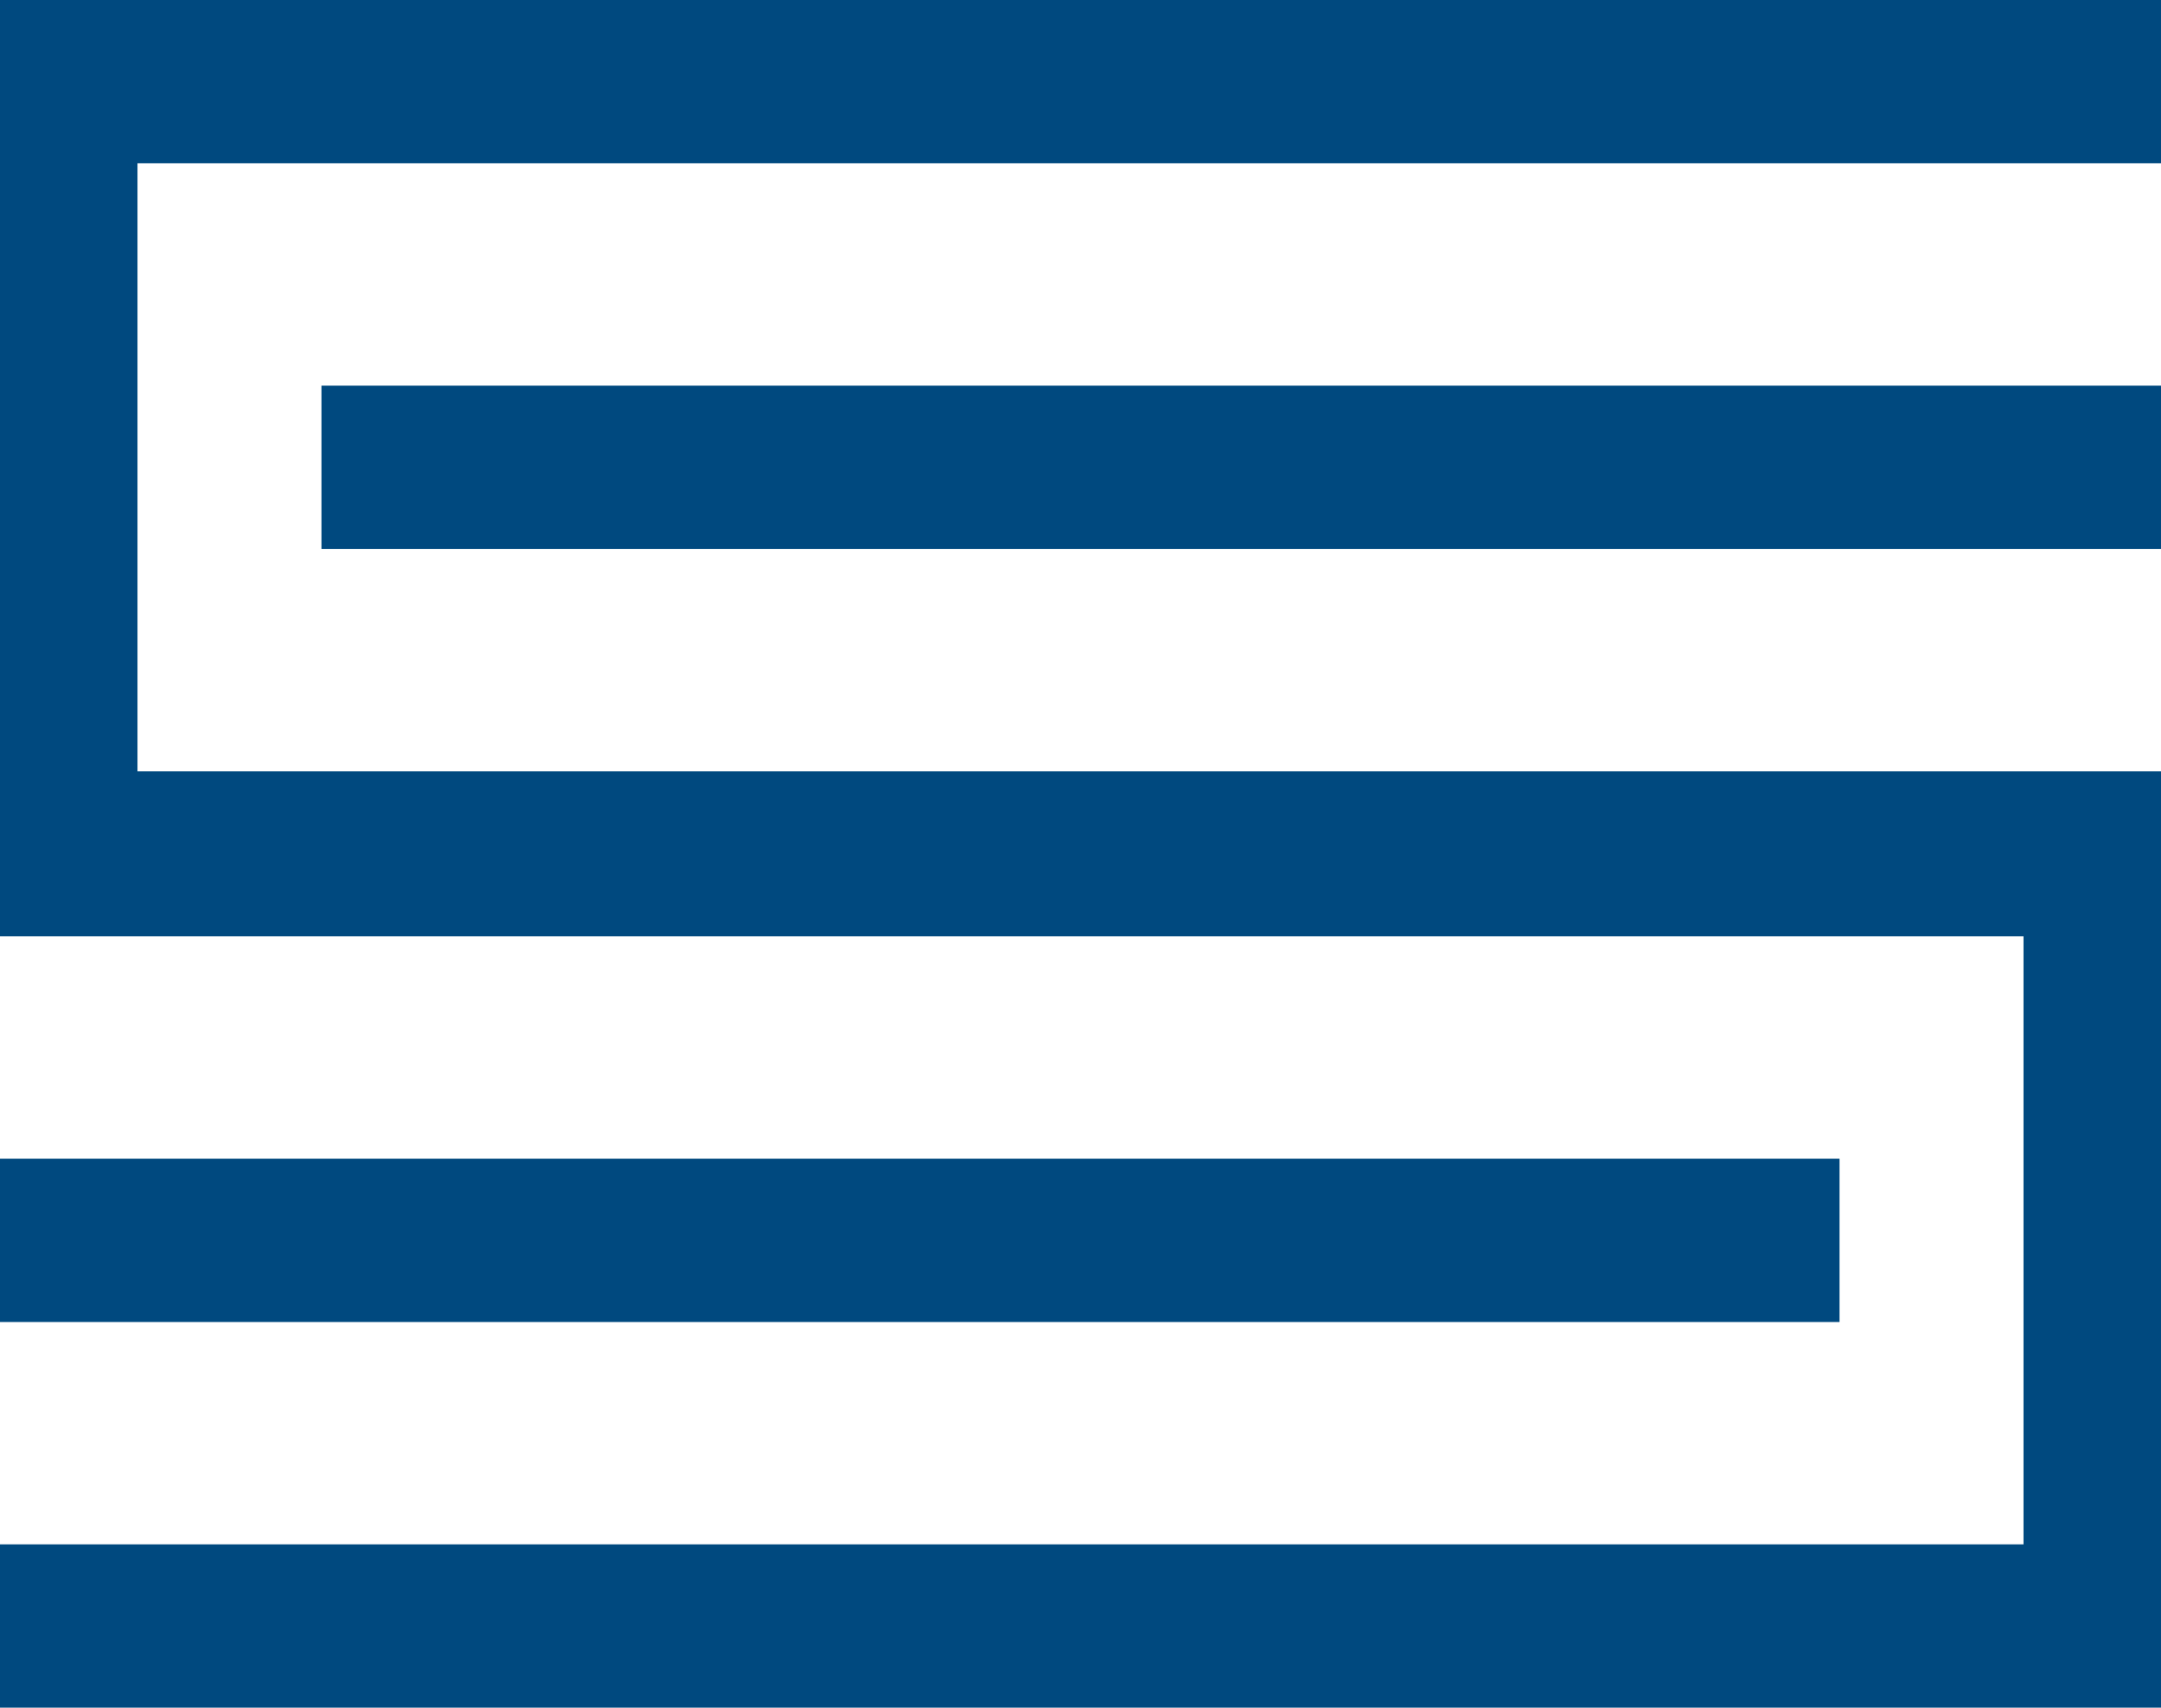 <svg xmlns="http://www.w3.org/2000/svg" id="Camada_2" data-name="Camada 2" viewBox="0 0 386.04 305.06"><defs><style>      .cls-1 {        fill: #00497f;      }    </style></defs><g id="Camada_1-2" data-name="Camada 1"><g><polygon class="cls-1" points="0 0 0 166.96 0 166.96 0 167.27 361.48 167.27 361.48 275.89 0 275.89 0 305.06 386.04 305.06 386.04 166.96 386.04 166.96 386.04 137.79 24.56 137.79 24.56 29.17 386.04 29.17 386.04 0 0 0"></polygon><rect class="cls-1" x="57.43" y="68.89" width="328.61" height="29.17"></rect><rect class="cls-1" x="0" y="207" width="328.61" height="29.17"></rect></g></g></svg>
